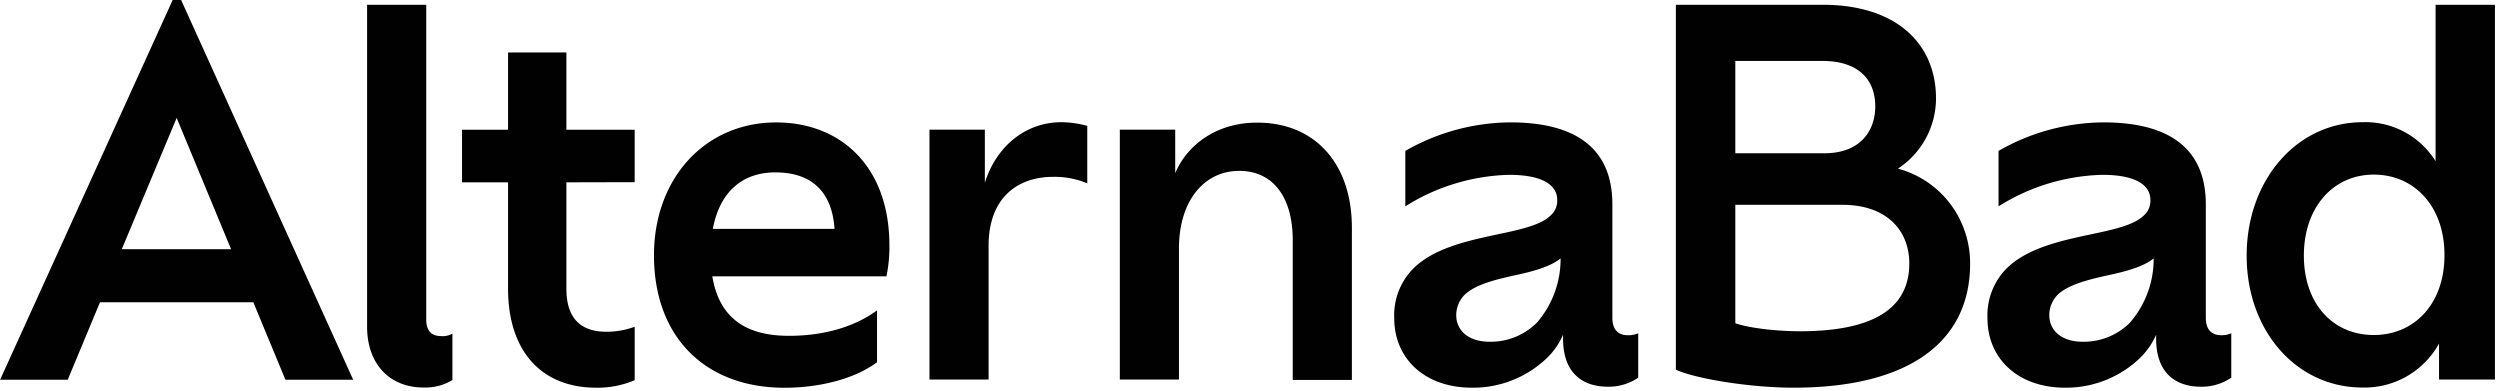 <svg xmlns:xlink="http://www.w3.org/1999/xlink" xmlns="http://www.w3.org/2000/svg" class="x y z" width="179" height="28" viewBox="0 0 179 28" fill="none"><g clip-path="url(#clip0_728_2548)" fill="#010101"><path d="M18.139 21.642H7.159L4.85 27.187H.008L12.364 0h.605l12.318 27.187h-4.85l-2.299-5.545zm-5.49-13.2l-3.93 9.4h7.826l-3.896-9.4zm13.635 14.954V.342h4.235v22.556c0 .824.423 1.166 1.062 1.166.282.027.566-.036.812-.178v3.325a3.736 3.736 0 01-2.017.536c-2.571.012-4.092-1.777-4.092-4.351zm14.27-10.341v7.622c0 1.968.886 3.076 2.872 3.076.688 0 1.37-.12 2.017-.357v3.826a6.783 6.783 0 01-2.764.537c-3.93 0-6.302-2.645-6.302-7.082v-7.622h-3.295V9.287h3.295v-5.53h4.177v5.53h4.889v3.756l-4.889.012zm22.916 6.732H51.002c.496 2.967 2.375 4.258 5.489 4.258 2.764 0 4.889-.778 6.305-1.824v3.718c-1.805 1.326-4.427 1.824-6.625 1.824-5.662 0-9.346-3.613-9.346-9.481 0-5.58 3.718-9.516 8.746-9.516 4.62 0 8.11 3.15 8.11 8.804.01.744-.062 1.488-.211 2.217zm-12.43-3.4h8.711c-.177-2.721-1.701-4.044-4.234-4.044-2.356-.004-3.984 1.393-4.477 4.04v.005zm26.808-7.373v4.115a6.005 6.005 0 00-2.445-.467c-2.513 0-4.62 1.466-4.62 4.94v9.574H66.55V9.286h3.965v3.796c.77-2.47 2.799-4.332 5.49-4.332a7.146 7.146 0 011.844.264zm18.947 7.3v10.889H92.56v-9.995c0-3.15-1.455-4.973-3.826-4.973-2.548 0-4.32 2.181-4.32 5.545v9.396H80.18V9.286h3.965v3.112c.886-2.077 3.01-3.617 5.844-3.617 4.076-.02 6.806 2.839 6.806 7.533zm20.502 7.548v3.181a3.757 3.757 0 01-2.16.646c-1.924 0-3.222-1.073-3.222-3.434v-.288a5.168 5.168 0 01-1.097 1.61 7.63 7.63 0 01-5.431 2.182c-3.365 0-5.559-2.073-5.559-4.97a4.744 4.744 0 011.347-3.543c1.275-1.287 3.292-1.859 5.24-2.29 1.947-.432 3.787-.716 4.619-1.537a1.388 1.388 0 00.462-1.112c0-1-.959-1.789-3.438-1.789a14.614 14.614 0 00-7.437 2.256v-3.97a15.308 15.308 0 017.51-2.042c5.097 0 7.314 2.185 7.314 5.868v8.12c0 .894.462 1.252 1.097 1.252.259.011.517-.037.755-.14zm-5.559-5.366c-.708.606-2.09.964-3.256 1.213-1.49.323-2.834.68-3.576 1.361a2.062 2.062 0 00-.639 1.505c0 1 .769 1.894 2.405 1.894a4.68 4.68 0 003.365-1.361 6.944 6.944 0 001.701-4.612zm29.322.392c0 5.546-4.319 8.87-12.642 8.87-3.01 0-6.906-.606-8.426-1.286V.342h10.516c5.205 0 8.111 2.722 8.111 6.724a6.059 6.059 0 01-.737 2.853 5.991 5.991 0 01-1.992 2.156 6.926 6.926 0 013.74 2.512 7.05 7.05 0 011.43 4.301zM130.474 4.363h-6.225v6.611h6.375c2.548 0 3.645-1.575 3.645-3.363 0-1.79-1.07-3.248-3.795-3.248zm6.232 14.49c0-2.29-1.559-4.188-4.781-4.188h-7.676v8.482c1.155.389 3.187.571 4.619.571 5.89 0 7.838-2.041 7.838-4.865zm23.054 5.009v3.181a3.764 3.764 0 01-2.159.646c-1.925 0-3.222-1.073-3.222-3.434v-.288a5.317 5.317 0 01-1.097 1.61 7.658 7.658 0 01-5.42 2.182c-3.365 0-5.559-2.073-5.559-4.97a4.78 4.78 0 011.344-3.543c1.278-1.287 3.295-1.859 5.243-2.29 1.947-.432 3.787-.716 4.619-1.537a1.4 1.4 0 00.458-1.112c0-1-.955-1.789-3.434-1.789a14.614 14.614 0 00-7.437 2.256v-3.97a15.28 15.28 0 017.507-2.042c5.1 0 7.333 2.185 7.333 5.868v8.12c0 .894.458 1.252 1.097 1.252.25.007.498-.04.727-.14zm-5.558-5.366c-.709.606-2.09.964-3.261 1.213-1.486.323-2.833.68-3.576 1.361a2.079 2.079 0 00-.635 1.505c0 1 .77 1.894 2.406 1.894a4.68 4.68 0 003.364-1.361 6.963 6.963 0 001.702-4.612zM178.638.342v26.834h-4.003V24.6a6.144 6.144 0 01-2.311 2.345 6.06 6.06 0 01-3.179.801c-4.708 0-8.284-4.04-8.284-9.442s3.576-9.555 8.319-9.555a5.884 5.884 0 012.972.696 5.953 5.953 0 012.236 2.096V.342h4.25zm-3.614 17.92c0-3.5-2.16-5.76-5.063-5.76-2.902 0-5.004 2.334-5.004 5.8 0 3.464 2.09 5.685 5.004 5.685 2.915 0 5.063-2.236 5.063-5.71v-.015z" fill="#010101"></path></g><defs><clipPath id="clip0_728_2548"><path fill="#fff" d="M0 0h179v28H0z"></path></clipPath></defs></svg>